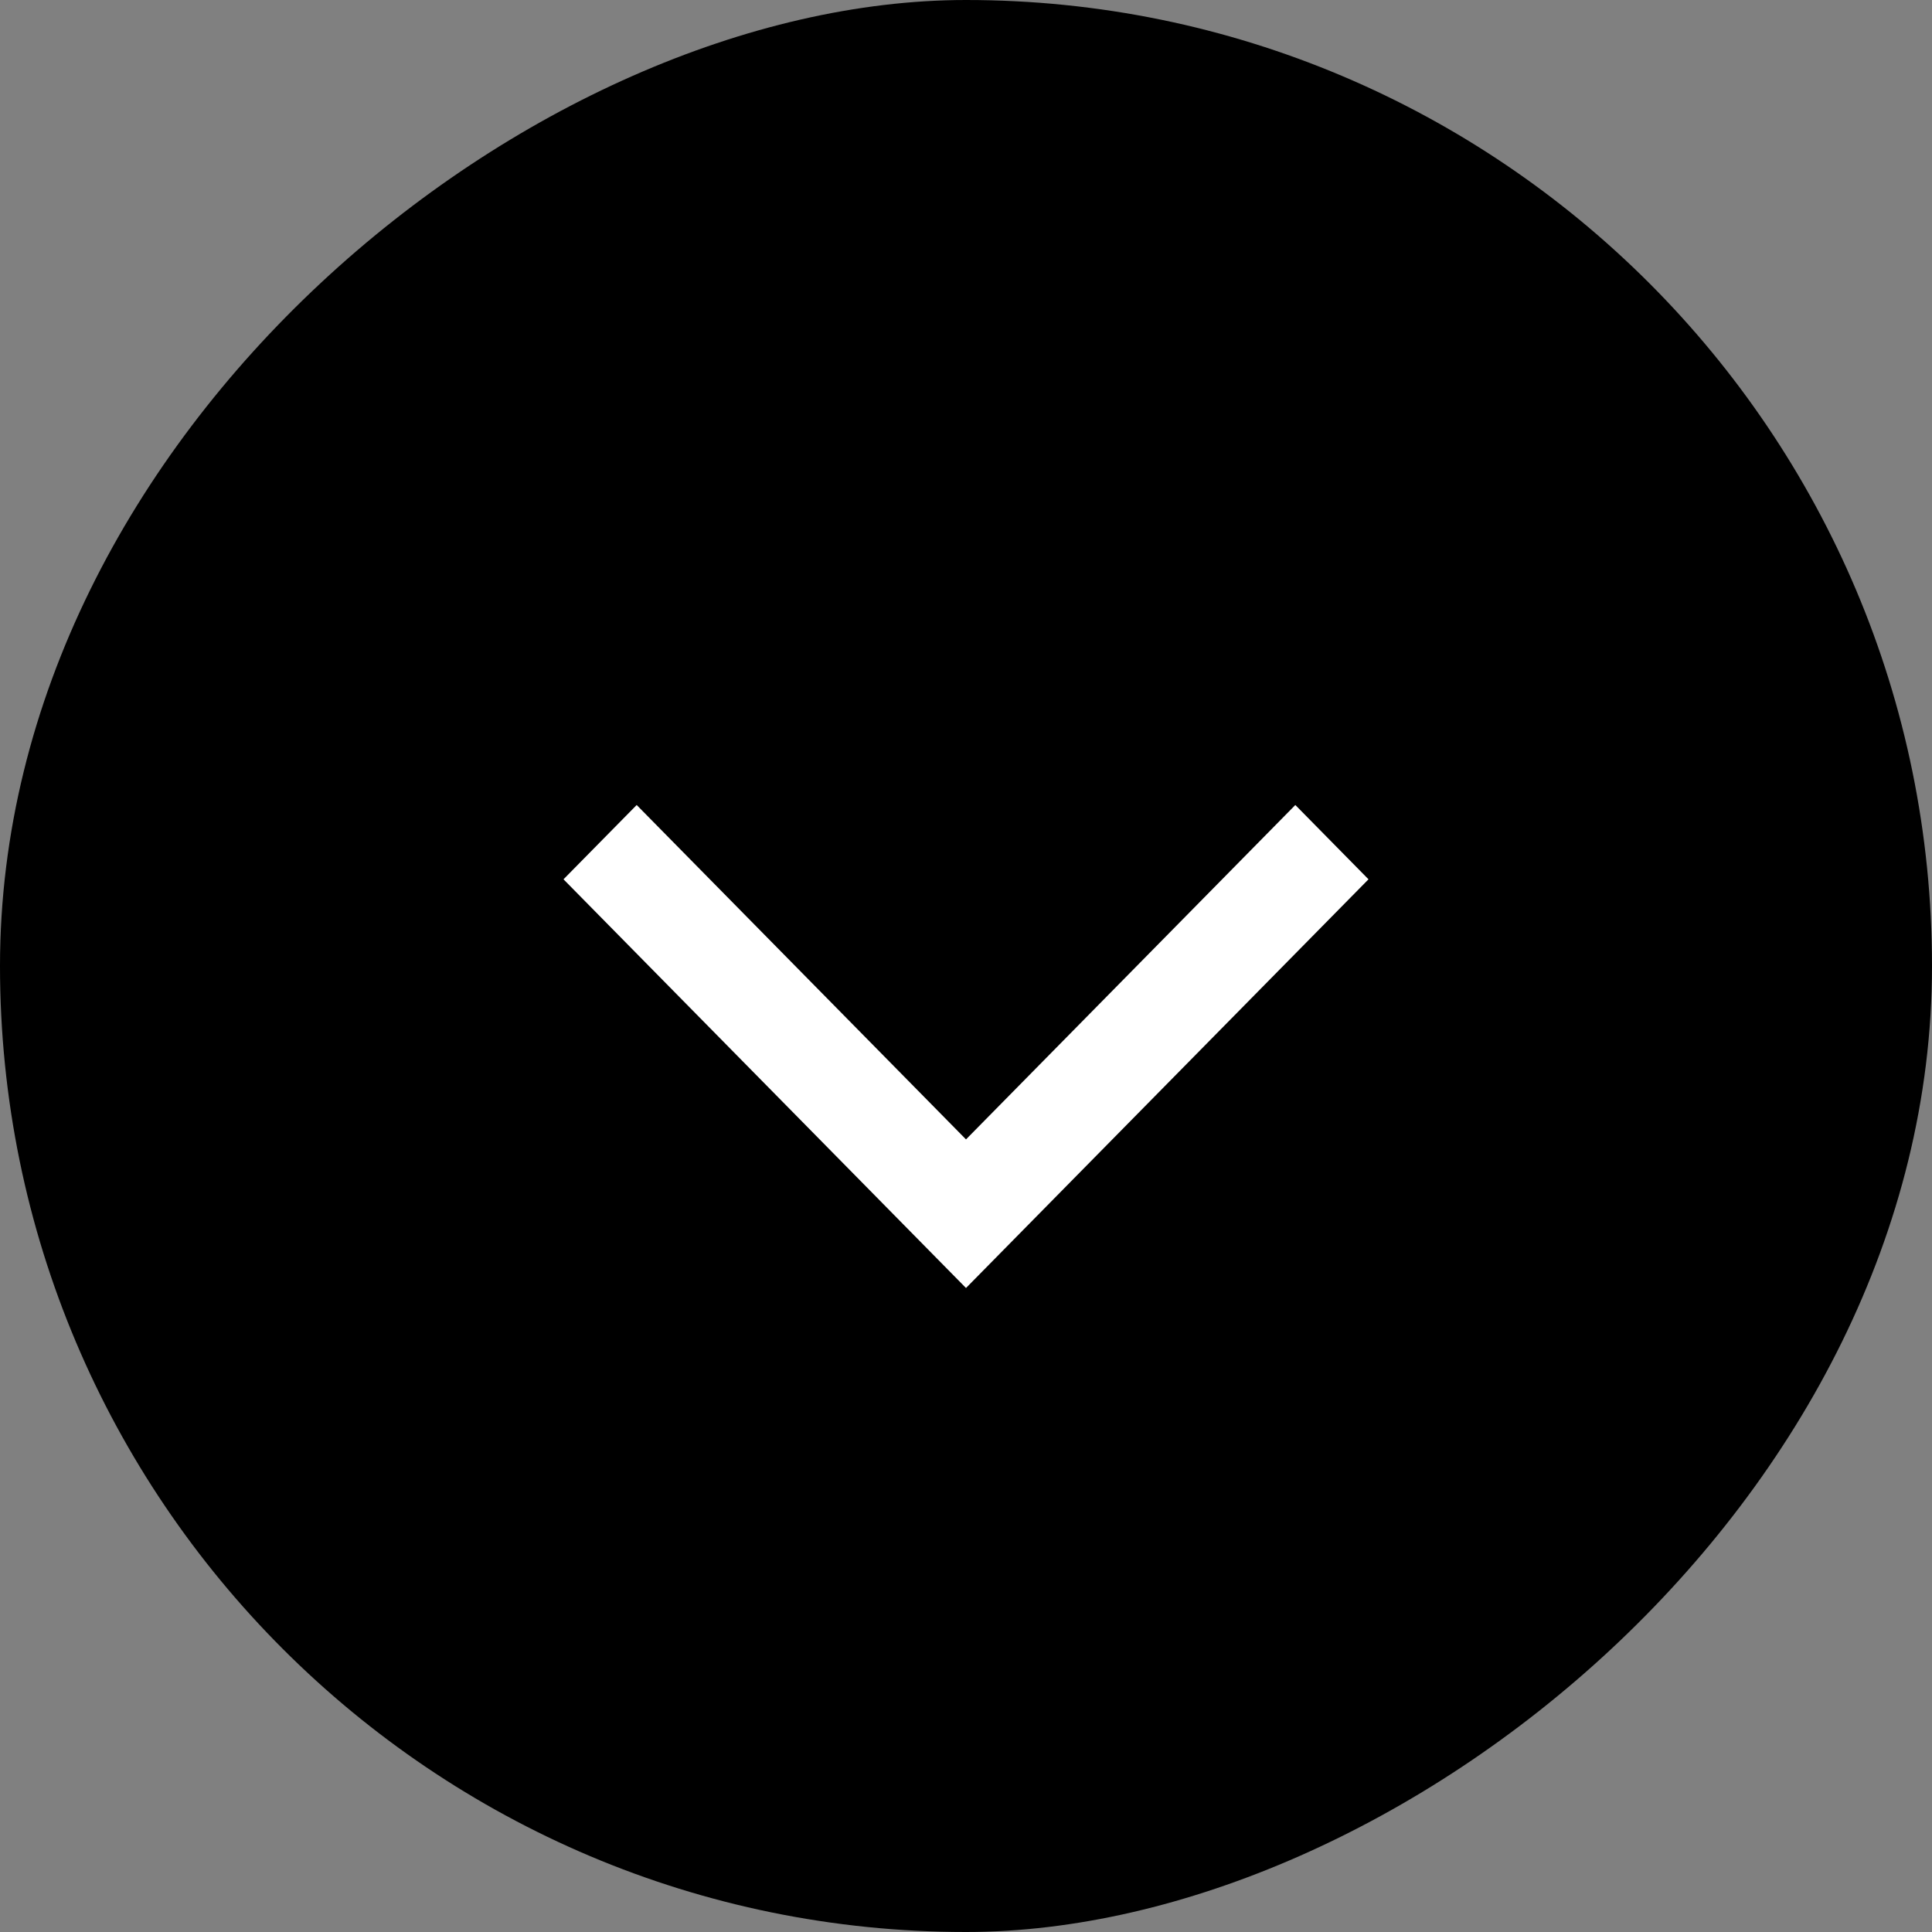 <svg width="24" height="24" viewBox="0 0 24 24" fill="none" xmlns="http://www.w3.org/2000/svg">
<rect x="0" y="0" width="24" height="24" fill="#808080" stroke="none"/>
<rect x="24" width="24" height="24" rx="12" transform="rotate(90 24 0)" fill="black"/>
<path d="M12 16L7 10.923L7.909 10L12 14.154L16.091 10L17 10.923L12 16Z" fill="white"/>
</svg>

